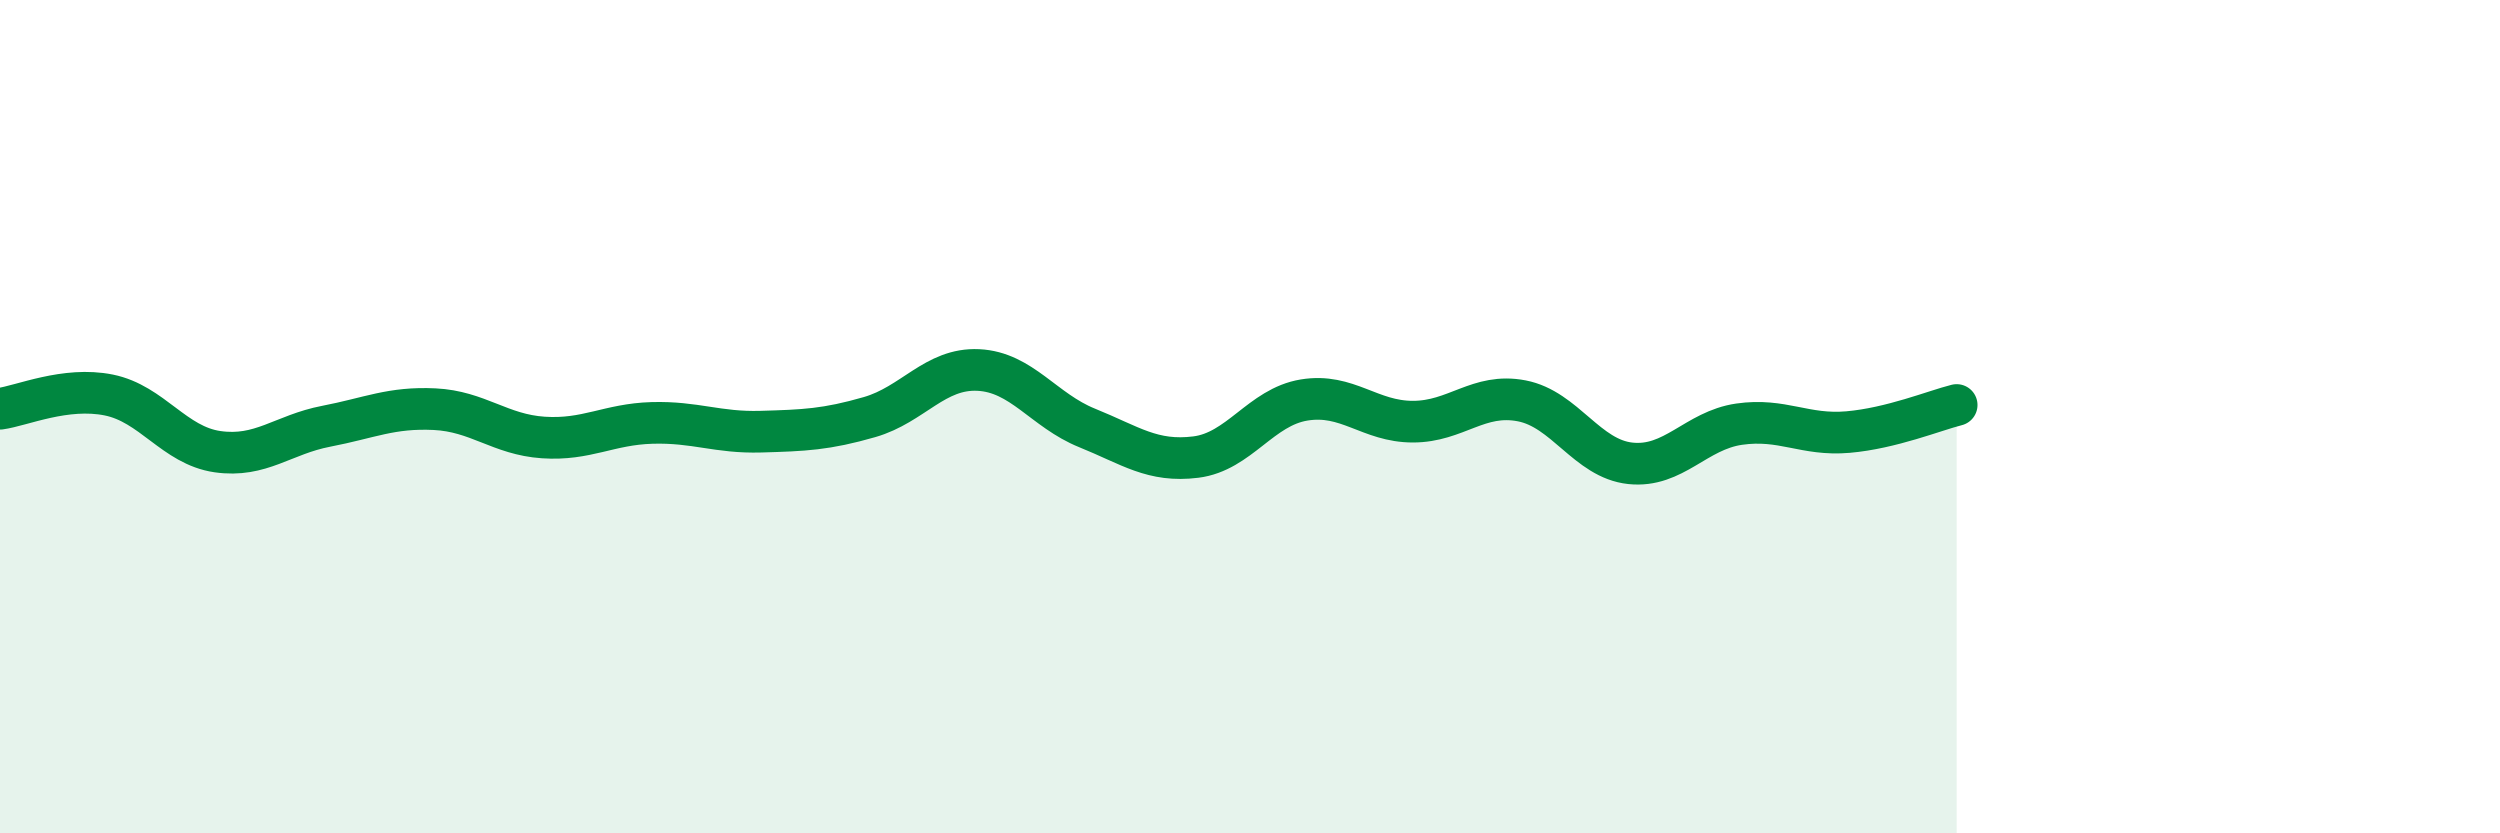 
    <svg width="60" height="20" viewBox="0 0 60 20" xmlns="http://www.w3.org/2000/svg">
      <path
        d="M 0,9.81 C 0.52,9.74 1.57,9.27 2.61,9.48 C 3.65,9.69 4.18,10.69 5.22,10.84 C 6.26,10.99 6.79,10.43 7.83,10.23 C 8.87,10.03 9.39,9.77 10.43,9.82 C 11.47,9.87 12,10.43 13.04,10.5 C 14.08,10.57 14.61,10.18 15.65,10.15 C 16.69,10.12 17.22,10.39 18.26,10.36 C 19.3,10.33 19.83,10.31 20.87,10.01 C 21.91,9.71 22.44,8.83 23.48,8.88 C 24.52,8.93 25.05,9.85 26.09,10.27 C 27.13,10.69 27.66,11.1 28.7,10.97 C 29.74,10.84 30.26,9.77 31.3,9.6 C 32.34,9.43 32.87,10.12 33.91,10.12 C 34.95,10.12 35.48,9.42 36.52,9.62 C 37.56,9.82 38.09,11.01 39.13,11.12 C 40.17,11.23 40.7,10.33 41.74,10.18 C 42.78,10.03 43.31,10.46 44.35,10.37 C 45.39,10.28 46.44,9.85 46.96,9.72L46.96 20L0 20Z"
        fill="#008740"
        opacity="0.1"
        stroke-linecap="round"
        stroke-linejoin="round"
      />
      <path
        d="M 0,9.81 C 0.52,9.74 1.57,9.27 2.61,9.48 C 3.65,9.69 4.18,10.69 5.22,10.84 C 6.26,10.99 6.79,10.43 7.83,10.23 C 8.87,10.03 9.39,9.77 10.43,9.82 C 11.47,9.87 12,10.43 13.04,10.5 C 14.08,10.57 14.61,10.18 15.65,10.15 C 16.69,10.12 17.22,10.39 18.26,10.36 C 19.3,10.33 19.83,10.31 20.87,10.01 C 21.91,9.71 22.44,8.83 23.48,8.88 C 24.52,8.93 25.05,9.85 26.09,10.27 C 27.13,10.69 27.66,11.1 28.7,10.97 C 29.74,10.84 30.26,9.77 31.3,9.6 C 32.34,9.43 32.87,10.12 33.91,10.12 C 34.95,10.12 35.48,9.42 36.52,9.62 C 37.56,9.82 38.09,11.01 39.13,11.12 C 40.17,11.23 40.7,10.33 41.74,10.18 C 42.78,10.03 43.31,10.46 44.35,10.37 C 45.39,10.28 46.44,9.85 46.96,9.72"
        stroke="#008740"
        stroke-width="1"
        fill="none"
        stroke-linecap="round"
        stroke-linejoin="round"
      />
    </svg>
  